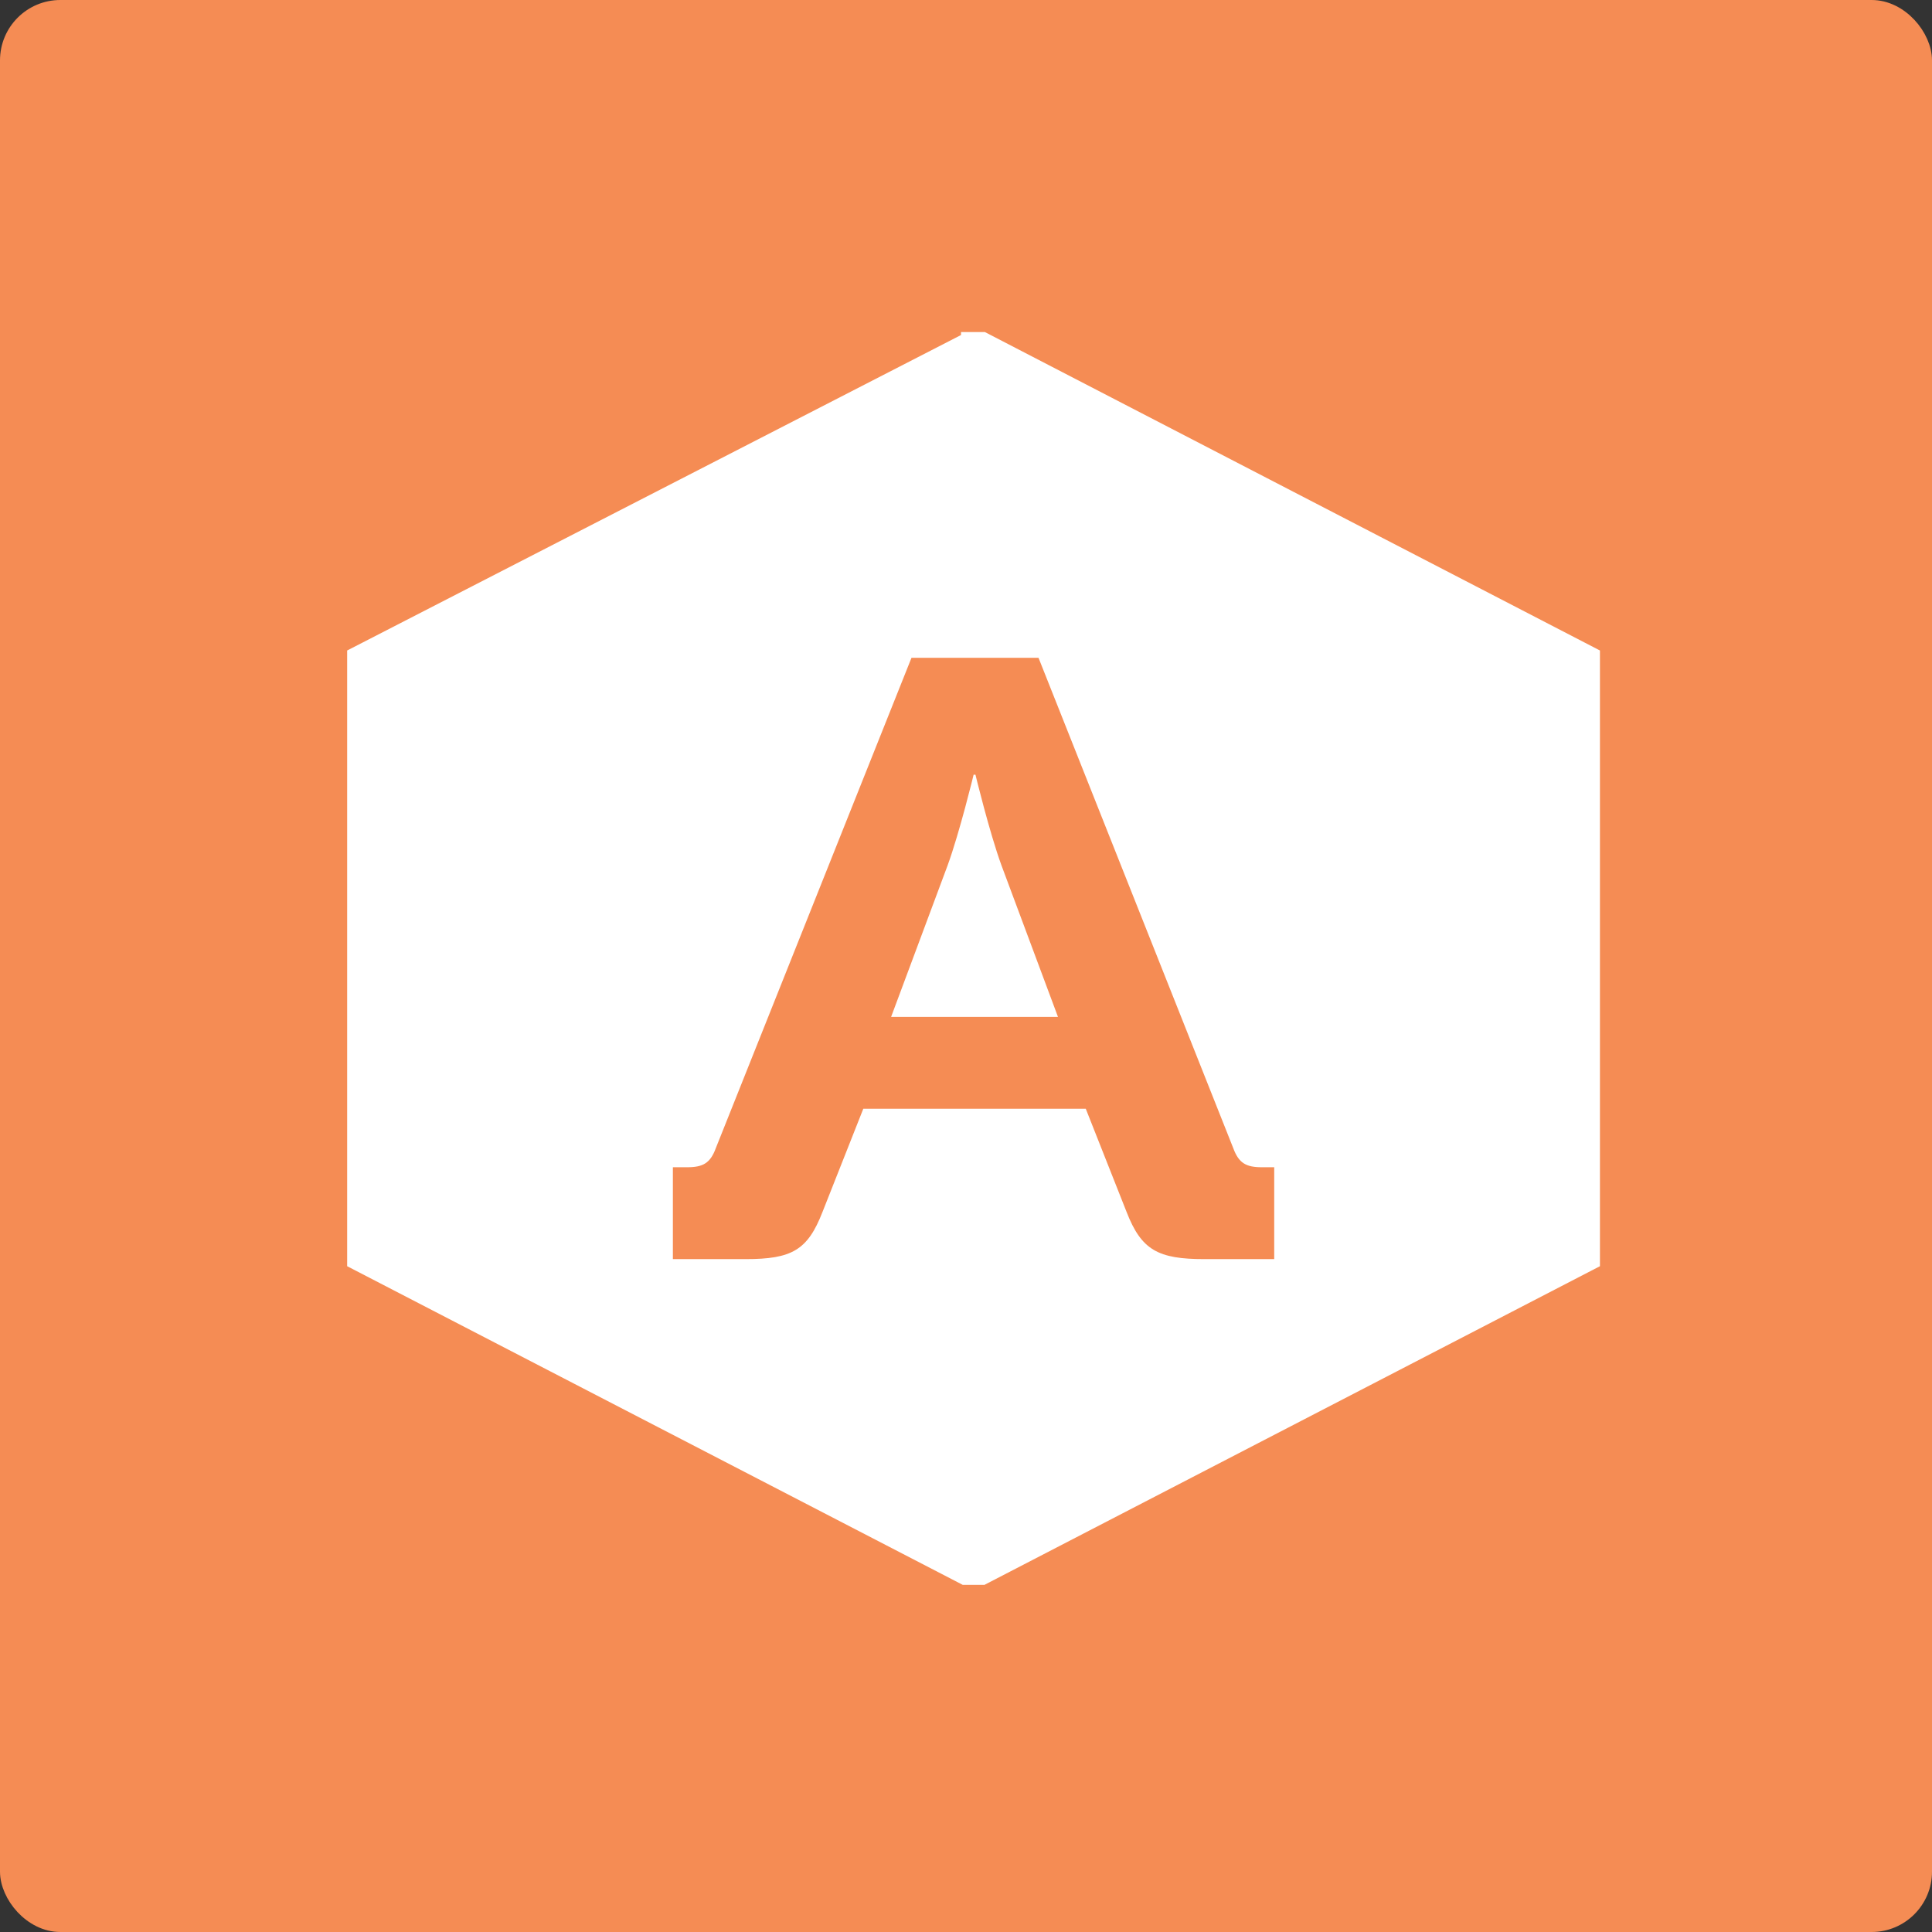 <svg xmlns="http://www.w3.org/2000/svg" width="128" height="128" viewBox="0 0 128 128" fill="none"><rect x="0" y="0" width="128" height="128" fill="#333333" stroke="none"/><rect x="0.5" y="0.5" width="127" height="127" rx="3.5" fill="#F58C54" stroke="#F58C54"></rect><path fill-rule="evenodd" clip-rule="evenodd" d="M64.504 51.327H64.627C64.627 51.327 65.549 55.134 66.347 57.326L70.094 67.373H59.038L62.785 57.326C63.583 55.134 64.504 51.327 64.504 51.327ZM65.224 104.978H65.253L65.178 105.002L65.224 104.978Z" fill="white"></path><path fill-rule="evenodd" clip-rule="evenodd" d="M63.67 22H65.253L106 43.097V83.889L65.224 105H63.782L23 83.889V43.097L63.67 22.196V22ZM79.799 83.42H84.42V77.333H83.606C82.562 77.333 82.071 77.068 81.702 76.056L68.804 43.58H60.389L47.429 76.056C47.061 77.068 46.569 77.333 45.525 77.333H44.58V83.42H49.394C52.466 83.42 53.51 82.825 54.493 80.295L57.195 73.46H71.936L74.639 80.295C75.622 82.825 76.727 83.42 79.799 83.42Z" fill="white"></path></svg>